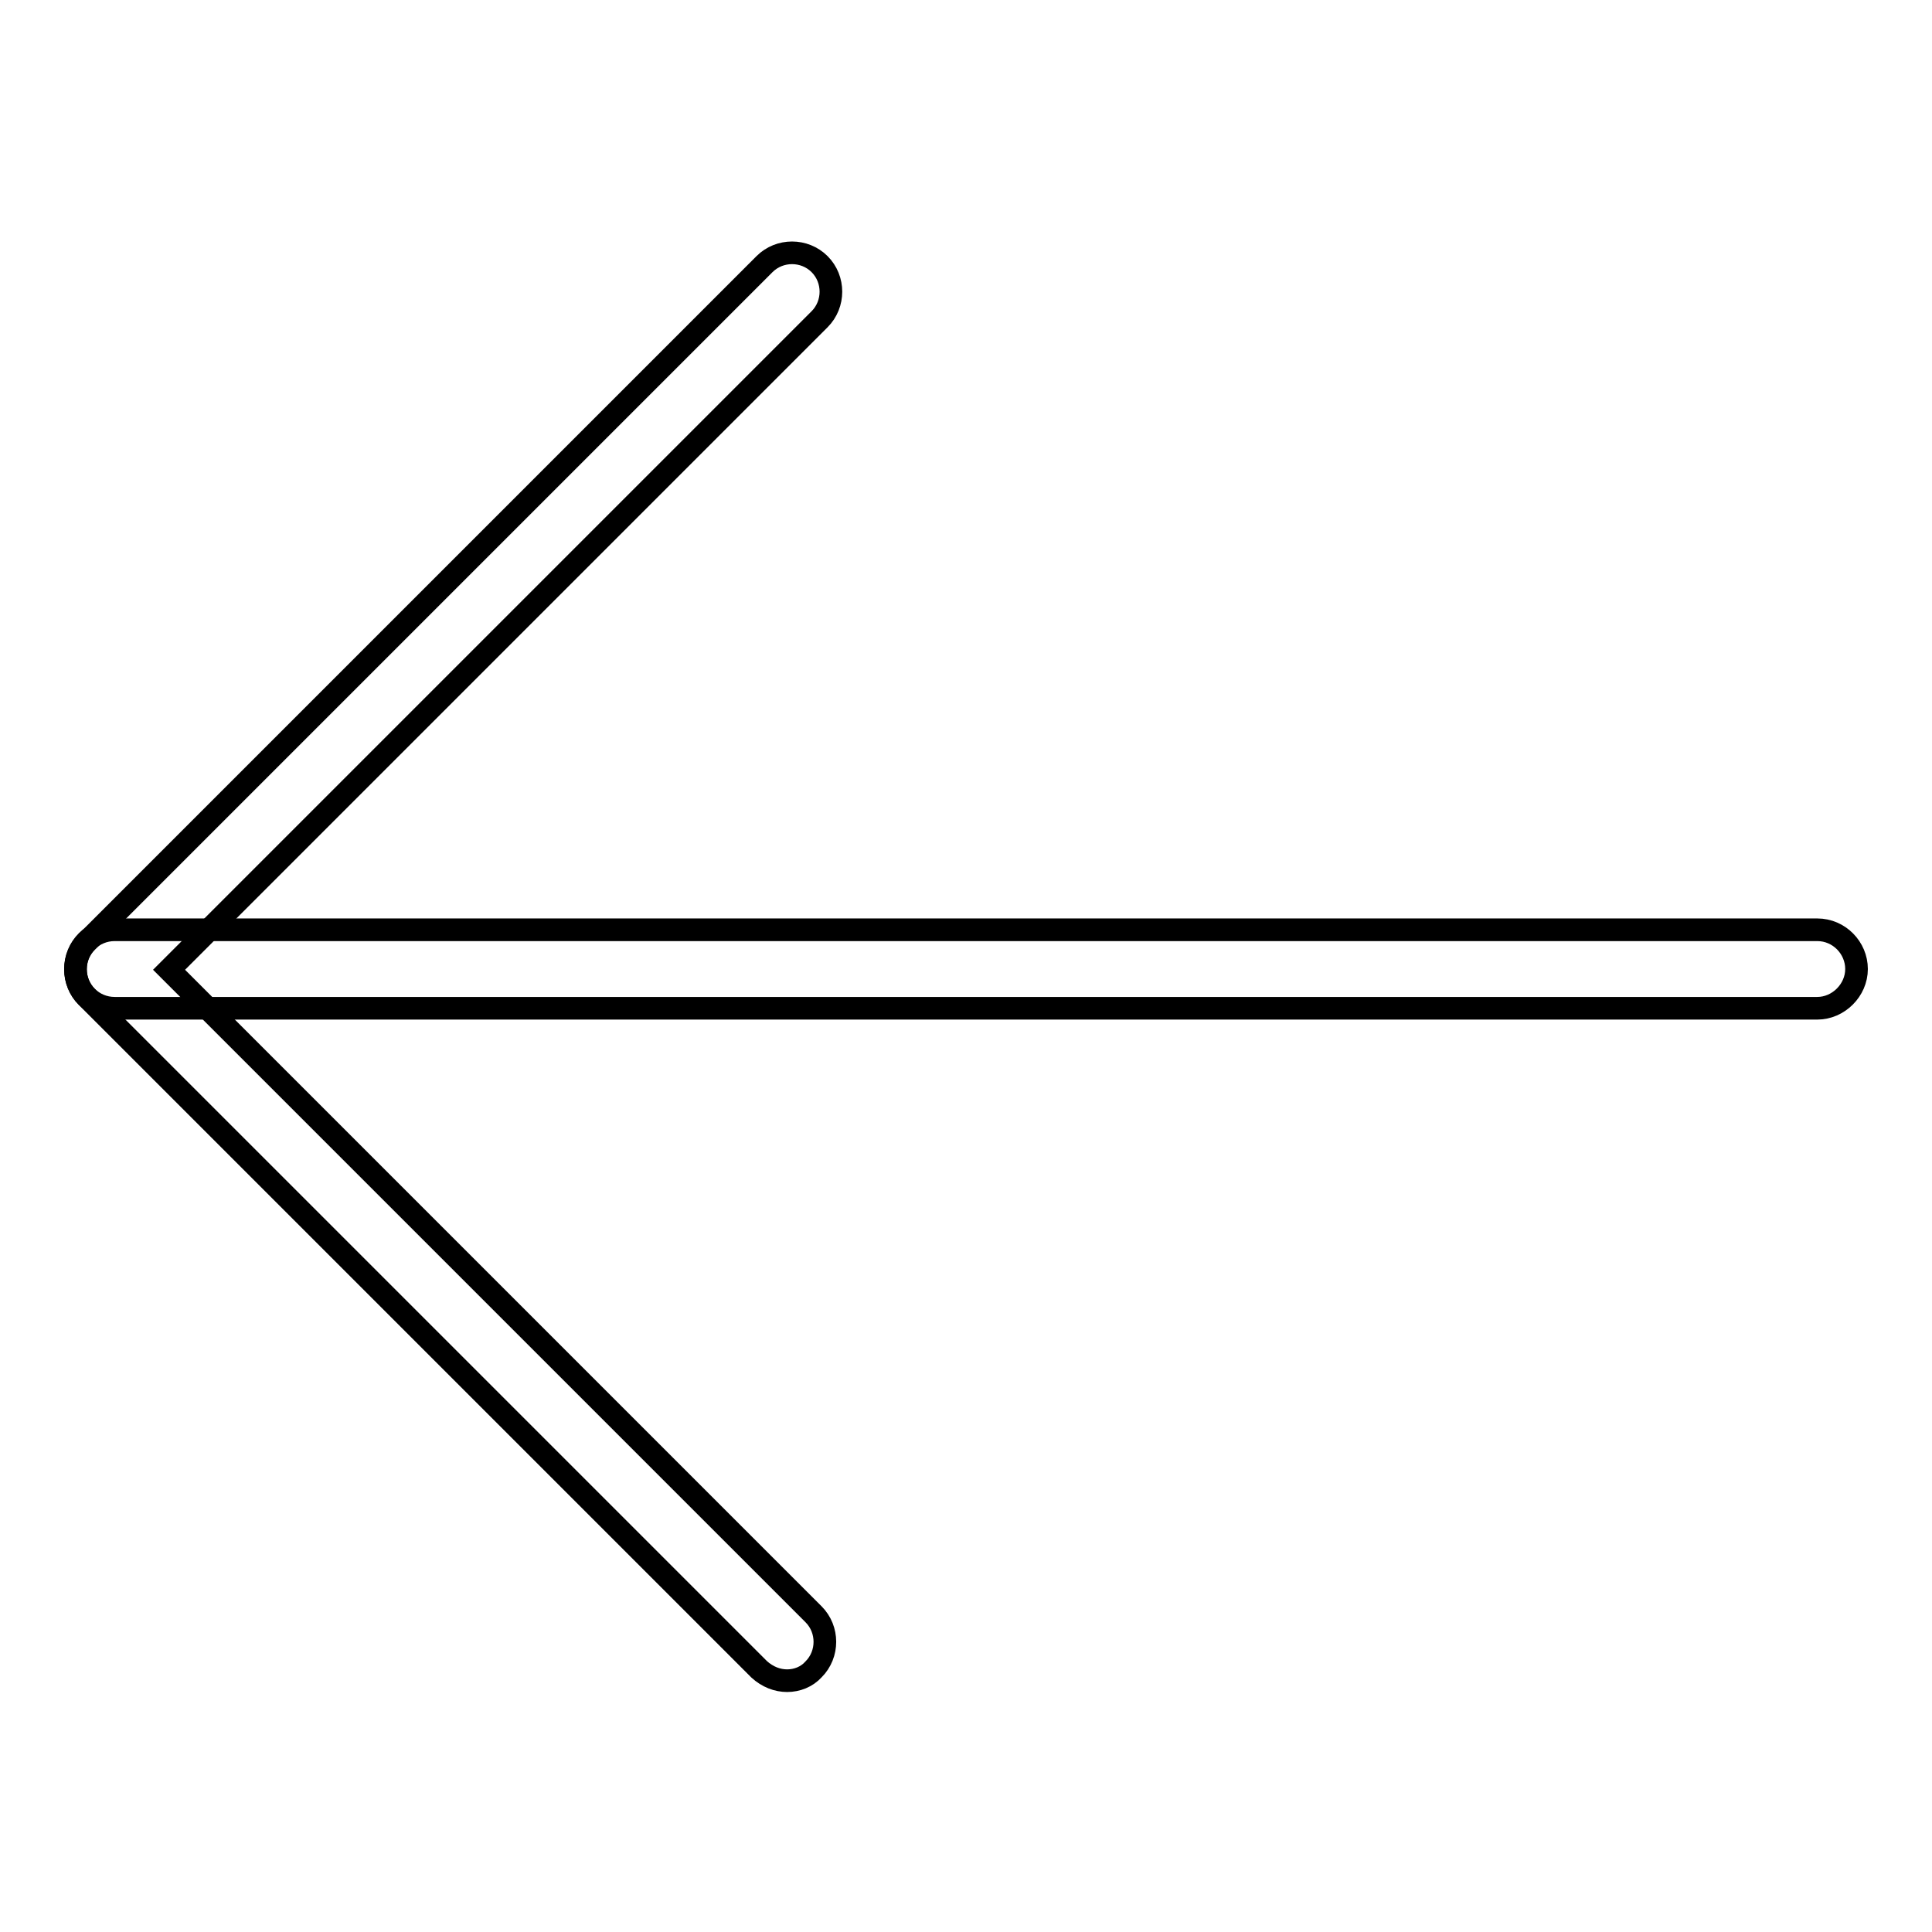 <?xml version="1.0" encoding="utf-8"?>
<!-- Svg Vector Icons : http://www.onlinewebfonts.com/icon -->
<!DOCTYPE svg PUBLIC "-//W3C//DTD SVG 1.1//EN" "http://www.w3.org/Graphics/SVG/1.1/DTD/svg11.dtd">
<svg version="1.1" xmlns="http://www.w3.org/2000/svg" xmlns:xlink="http://www.w3.org/1999/xlink" x="0px" y="0px" viewBox="0 0 256 256" enable-background="new 0 0 256 256" xml:space="preserve">
<g><g><path stroke-width="3" fill-opacity="0" stroke="#000000"  d="M104.3,222.7c-1.3,0-2.6-0.5-3.7-1.5l-89.1-89.1c-2-2-2-5.3,0-7.3l89.8-89.8c2-2,5.3-2,7.3,0c2,2,2,5.3,0,7.3l-86.2,86.2l85.4,85.4c2,2,2,5.3,0,7.3C106.9,222.2,105.6,222.7,104.3,222.7z"/><path stroke-width="3" fill-opacity="0" stroke="#000000"  d="M240.8,133.6H15.2c-2.9,0-5.2-2.3-5.2-5.2c0-2.9,2.3-5.2,5.2-5.2h225.6c2.9,0,5.2,2.4,5.2,5.2C246,131.2,243.6,133.6,240.8,133.6z"/></g></g>
</svg>